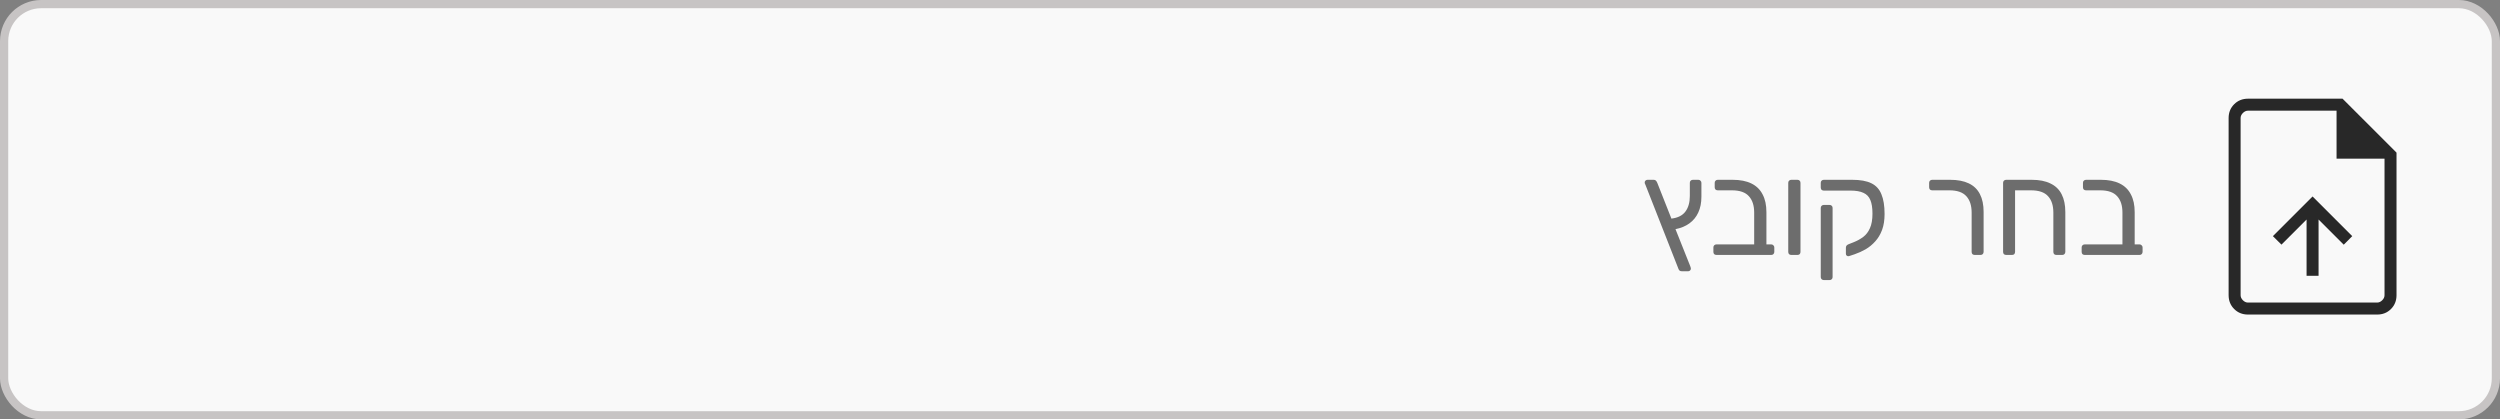 <svg width="304" height="51" viewBox="0 0 304 51" fill="none" xmlns="http://www.w3.org/2000/svg">
<rect x="0" y="0" width="304" height="51" fill="#808080" stroke="none"/>
<rect x="0.5" y="0.5" width="303" height="50" rx="4.5" fill="#F9F9F9" stroke="#C7C4C4"></rect>
<path d="M204.507 32.984C204.39 32.984 204.299 32.957 204.235 32.904C204.182 32.851 204.139 32.787 204.107 32.712L200.091 22.488C200.059 22.403 200.033 22.344 200.011 22.312C200.001 22.269 199.995 22.227 199.995 22.184C199.995 22.099 200.027 22.024 200.091 21.96C200.166 21.896 200.246 21.864 200.331 21.864H201.083C201.201 21.864 201.291 21.896 201.355 21.96C201.419 22.024 201.478 22.12 201.531 22.248L203.243 26.584C204.022 26.488 204.587 26.205 204.939 25.736C205.302 25.256 205.483 24.621 205.483 23.832V22.232C205.483 22.125 205.515 22.04 205.579 21.976C205.654 21.901 205.745 21.864 205.851 21.864H206.523C206.63 21.864 206.715 21.901 206.779 21.976C206.854 22.04 206.891 22.125 206.891 22.232V23.928C206.891 24.664 206.763 25.304 206.507 25.848C206.262 26.381 205.905 26.819 205.435 27.16C204.966 27.501 204.401 27.736 203.739 27.864L205.531 32.36C205.585 32.509 205.611 32.611 205.611 32.664C205.611 32.749 205.579 32.824 205.515 32.888C205.451 32.952 205.377 32.984 205.291 32.984H204.507ZM208.716 31C208.609 31 208.519 30.968 208.444 30.904C208.38 30.829 208.348 30.739 208.348 30.632V30.088C208.348 29.981 208.38 29.896 208.444 29.832C208.519 29.757 208.609 29.72 208.716 29.72H213.308V25.848C213.308 24.995 213.095 24.333 212.668 23.864C212.241 23.384 211.553 23.144 210.604 23.144H208.876C208.769 23.144 208.679 23.112 208.604 23.048C208.54 22.973 208.508 22.883 208.508 22.776V22.232C208.508 22.125 208.54 22.04 208.604 21.976C208.679 21.901 208.769 21.864 208.876 21.864H210.684C211.601 21.864 212.364 22.013 212.972 22.312C213.58 22.611 214.033 23.053 214.332 23.64C214.641 24.216 214.796 24.936 214.796 25.8V29.72H215.388C215.495 29.72 215.58 29.757 215.644 29.832C215.719 29.896 215.756 29.981 215.756 30.088V30.632C215.756 30.739 215.719 30.829 215.644 30.904C215.58 30.968 215.495 31 215.388 31H208.716ZM217.819 31C217.712 31 217.621 30.968 217.547 30.904C217.483 30.829 217.451 30.739 217.451 30.632V22.232C217.451 22.125 217.483 22.04 217.547 21.976C217.621 21.901 217.712 21.864 217.819 21.864H218.571C218.688 21.864 218.779 21.901 218.843 21.976C218.907 22.04 218.939 22.125 218.939 22.232V30.632C218.939 30.739 218.907 30.829 218.843 30.904C218.779 30.968 218.688 31 218.571 31H217.819ZM221.772 34.056C221.665 34.056 221.575 34.019 221.5 33.944C221.436 33.88 221.404 33.795 221.404 33.688V25.288C221.404 25.181 221.436 25.096 221.5 25.032C221.575 24.957 221.665 24.92 221.772 24.92H222.476C222.593 24.92 222.684 24.957 222.748 25.032C222.812 25.096 222.844 25.181 222.844 25.288V33.688C222.844 33.795 222.812 33.88 222.748 33.944C222.684 34.019 222.593 34.056 222.476 34.056H221.772ZM224.844 31.144C224.748 31.176 224.657 31.16 224.572 31.096C224.497 31.043 224.46 30.963 224.46 30.856V30.12C224.46 30.024 224.487 29.939 224.54 29.864C224.604 29.789 224.695 29.731 224.812 29.688L225.42 29.448C225.847 29.277 226.231 29.064 226.572 28.808C226.924 28.541 227.196 28.184 227.388 27.736C227.591 27.288 227.692 26.701 227.692 25.976C227.692 25.283 227.607 24.733 227.436 24.328C227.265 23.912 226.983 23.619 226.588 23.448C226.204 23.267 225.681 23.176 225.02 23.176H221.772C221.665 23.176 221.575 23.144 221.5 23.08C221.436 23.005 221.404 22.915 221.404 22.808V22.232C221.404 22.125 221.436 22.04 221.5 21.976C221.575 21.901 221.665 21.864 221.772 21.864H225.228C226.209 21.864 226.983 22.003 227.548 22.28C228.124 22.557 228.535 23.005 228.78 23.624C229.036 24.232 229.164 25.032 229.164 26.024C229.164 26.771 229.063 27.416 228.86 27.96C228.657 28.504 228.38 28.968 228.028 29.352C227.687 29.736 227.297 30.056 226.86 30.312C226.433 30.557 225.985 30.76 225.516 30.92L224.844 31.144ZM240.119 31C240.012 31 239.921 30.968 239.847 30.904C239.783 30.829 239.751 30.739 239.751 30.632V25.848C239.751 24.995 239.537 24.333 239.111 23.864C238.684 23.384 237.996 23.144 237.047 23.144H234.951C234.844 23.144 234.753 23.112 234.679 23.048C234.615 22.973 234.583 22.883 234.583 22.776V22.232C234.583 22.125 234.615 22.04 234.679 21.976C234.753 21.901 234.844 21.864 234.951 21.864H237.127C238.044 21.864 238.801 22.008 239.399 22.296C240.007 22.584 240.46 23.021 240.759 23.608C241.057 24.184 241.207 24.904 241.207 25.768V30.632C241.207 30.739 241.169 30.829 241.095 30.904C241.031 30.968 240.945 31 240.839 31H240.119ZM243.944 31C243.837 31 243.746 30.968 243.672 30.904C243.608 30.829 243.576 30.739 243.576 30.632V22.232C243.576 22.125 243.608 22.04 243.672 21.976C243.746 21.901 243.837 21.864 243.944 21.864H247.048C247.976 21.864 248.738 22.013 249.336 22.312C249.944 22.6 250.397 23.037 250.696 23.624C250.994 24.2 251.144 24.925 251.144 25.8V30.632C251.144 30.739 251.106 30.829 251.032 30.904C250.968 30.968 250.882 31 250.776 31H250.056C249.938 31 249.848 30.968 249.784 30.904C249.72 30.829 249.688 30.739 249.688 30.632V25.848C249.688 24.995 249.474 24.333 249.048 23.864C248.621 23.384 247.928 23.144 246.968 23.144H245.032V30.632C245.032 30.739 245 30.829 244.936 30.904C244.872 30.968 244.781 31 244.664 31H243.944ZM253.497 31C253.391 31 253.3 30.968 253.225 30.904C253.161 30.829 253.129 30.739 253.129 30.632V30.088C253.129 29.981 253.161 29.896 253.225 29.832C253.3 29.757 253.391 29.72 253.497 29.72H258.089V25.848C258.089 24.995 257.876 24.333 257.449 23.864C257.023 23.384 256.335 23.144 255.385 23.144H253.657C253.551 23.144 253.46 23.112 253.385 23.048C253.321 22.973 253.289 22.883 253.289 22.776V22.232C253.289 22.125 253.321 22.04 253.385 21.976C253.46 21.901 253.551 21.864 253.657 21.864H255.465C256.383 21.864 257.145 22.013 257.753 22.312C258.361 22.611 258.815 23.053 259.113 23.64C259.423 24.216 259.577 24.936 259.577 25.8V29.72H260.169C260.276 29.72 260.361 29.757 260.425 29.832C260.5 29.896 260.537 29.981 260.537 30.088V30.632C260.537 30.739 260.5 30.829 260.425 30.904C260.361 30.968 260.276 31 260.169 31H253.497Z" fill="#6D6D6D"></path>
<path d="M280.479 33.54H281.937V26.693L285 29.755L286.032 28.715L281.208 23.891L276.384 28.715L277.425 29.747L280.479 26.693V33.54ZM273.357 38.25C272.685 38.25 272.124 38.025 271.675 37.576C271.226 37.127 271.001 36.567 271 35.895V14.355C271 13.684 271.225 13.124 271.675 12.675C272.125 12.226 272.686 12.001 273.357 12H284.854L291.417 18.562V35.895C291.417 36.566 291.192 37.126 290.743 37.576C290.294 38.026 289.733 38.251 289.06 38.25H273.357ZM284.125 19.292V13.458H273.357C273.132 13.458 272.926 13.552 272.738 13.738C272.551 13.925 272.457 14.131 272.458 14.355V35.895C272.458 36.118 272.552 36.324 272.738 36.512C272.925 36.699 273.131 36.793 273.355 36.792H289.061C289.285 36.792 289.491 36.698 289.678 36.512C289.866 36.325 289.959 36.119 289.958 35.893V19.292H284.125Z" fill="#282828"></path>
</svg>
